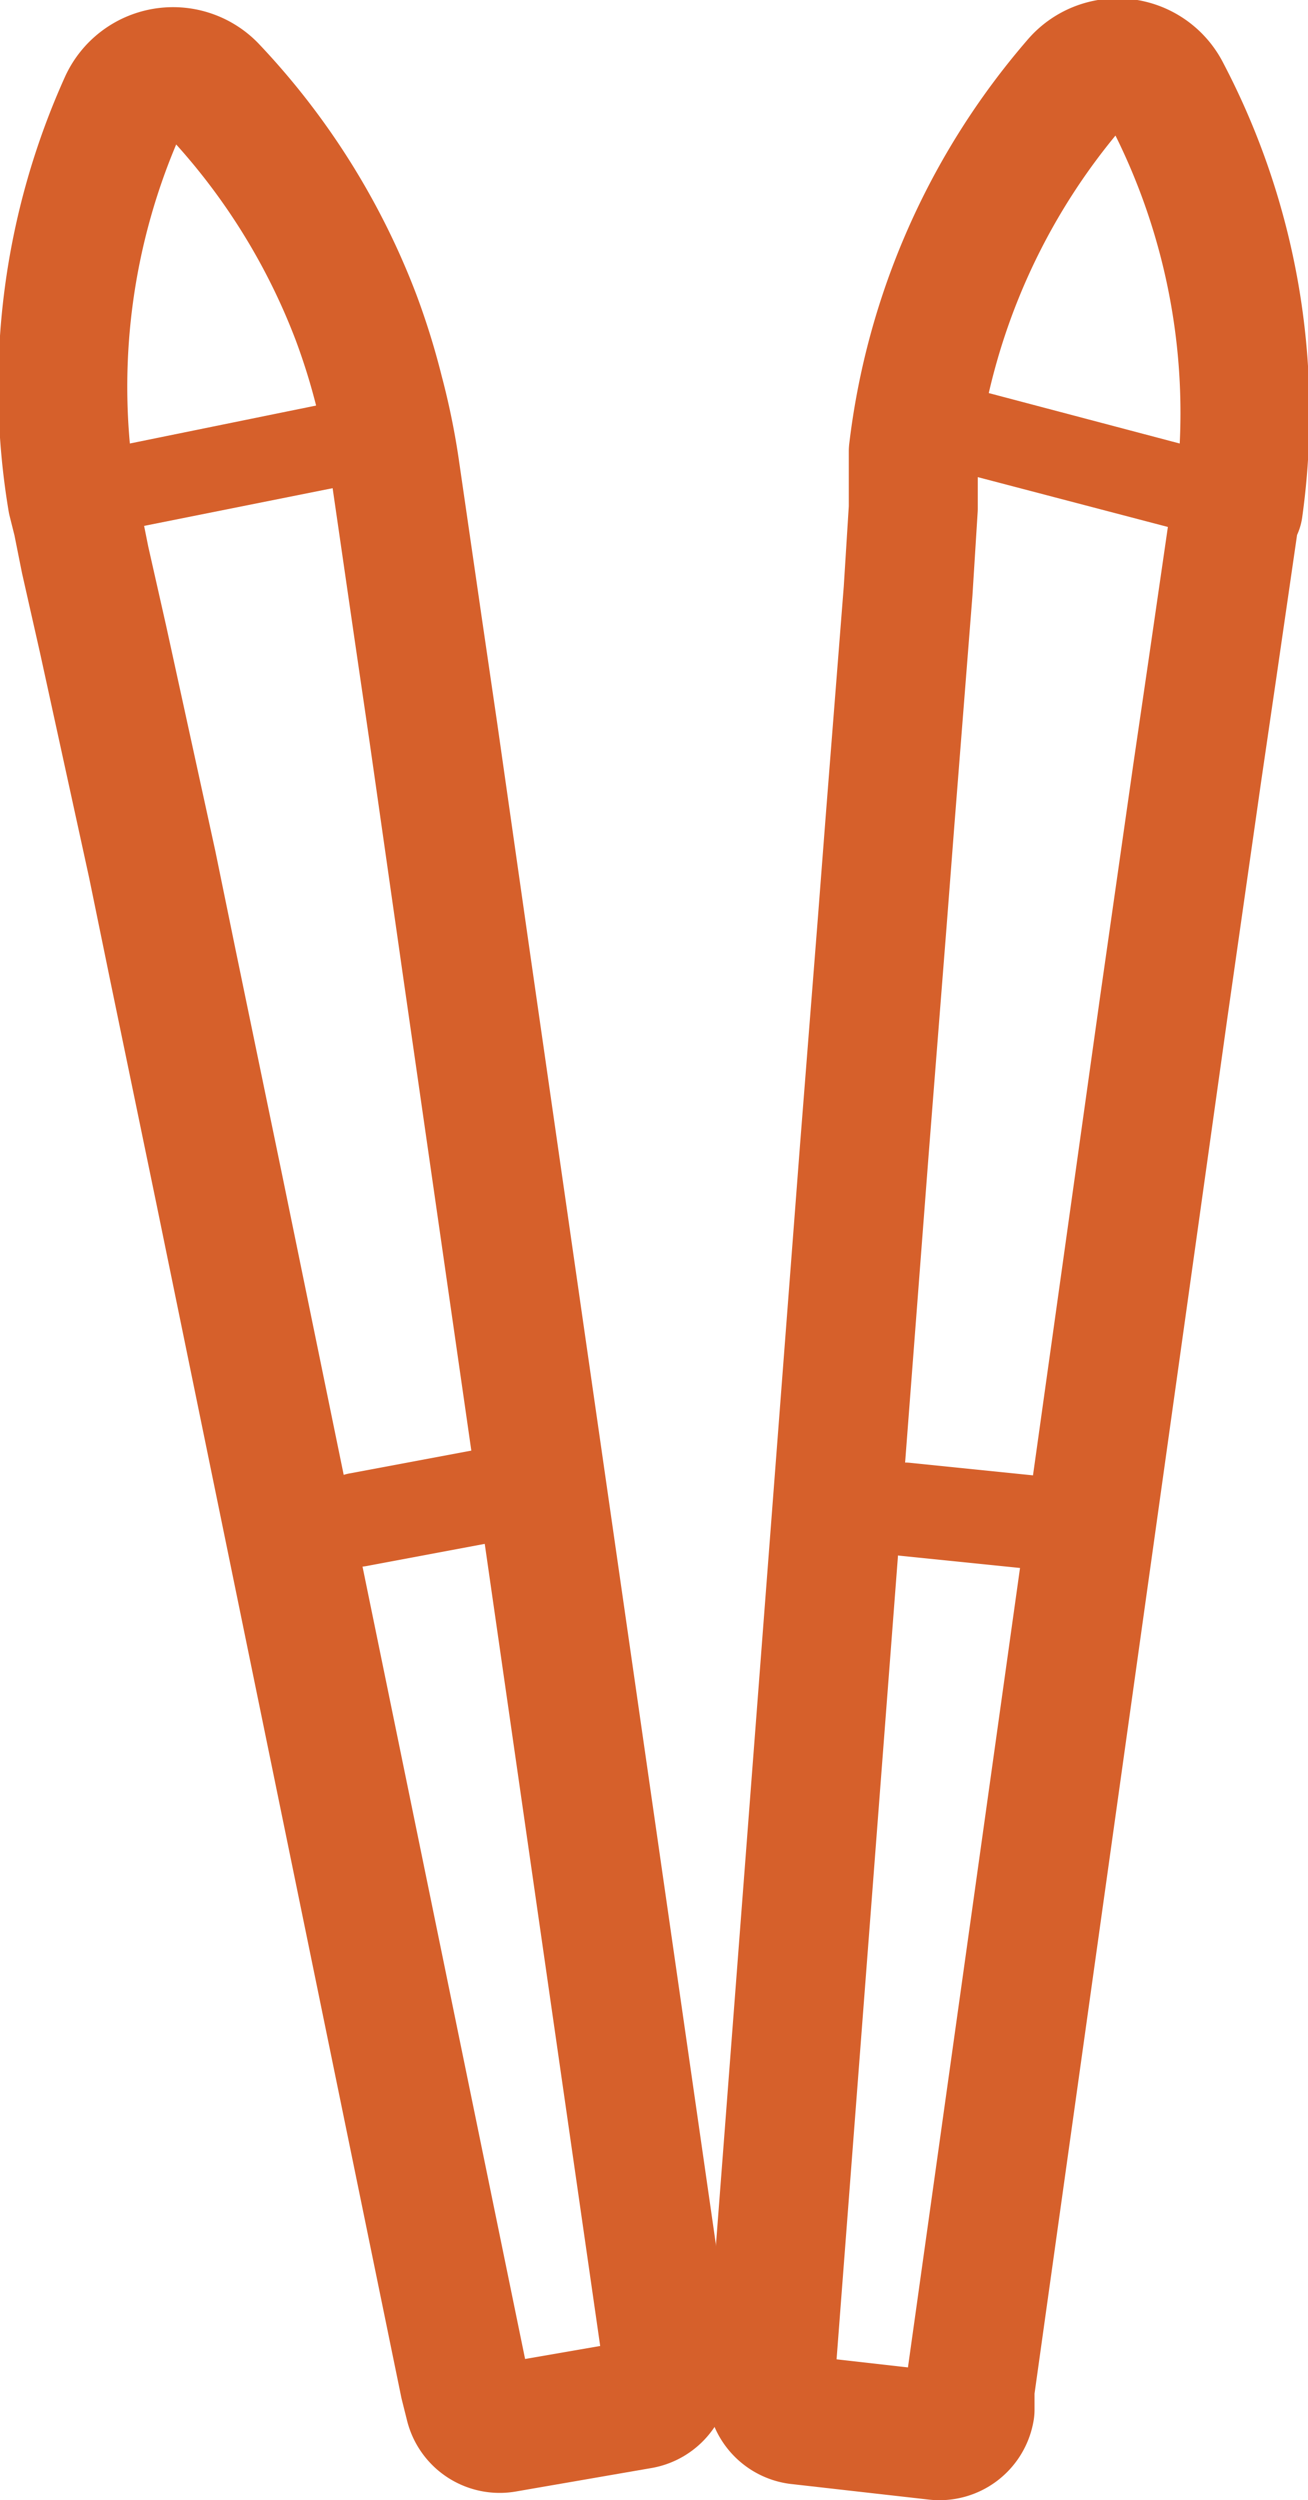 <svg xmlns="http://www.w3.org/2000/svg" viewBox="0 0 50.7 96.9"><title>watersking</title><g id="Layer_2" data-name="Layer 2"><g id="Layer_1-2" data-name="Layer 1"><path d="M47.9,19.7,47,25.9l-.6,4.1h0l-1.3,9.1L37.6,92.6v.8a1.2,1.2,0,0,1-1.3,1l-5.3-.6a1.2,1.2,0,0,1-1.1-1.3v-.8l3.6-47.1.7-8.9.3-3.9.7-8.9.2-3.2V17.5A26.7,26.7,0,0,1,41.7,3.2a2.1,2.1,0,0,1,3.5.4,26.7,26.7,0,0,1,2.8,16.1Z" fill="none" stroke="#d6602b" stroke-linecap="round" stroke-linejoin="round" stroke-width="5"/><path d="M36.2,15.8l.2,2.3,10.3,2.7.2-3.3L36.3,14.7A4.1,4.1,0,0,0,36.2,15.8Z" fill="#d6602b"/><path d="M34.9,60.3l4.9.5a1.8,1.8,0,0,0,2-1.6h0a1.8,1.8,0,0,0-1.6-2l-4.9-.5a1.8,1.8,0,0,0-2,1.6h0A1.8,1.8,0,0,0,34.9,60.3Z" fill="#d6602b"/><path d="M15.3,18.1l.9,6.2.6,4.1h0l1.3,9.1,7.7,53.5v.8a1.2,1.2,0,0,1-1,1.4l-5.2.9a1.2,1.2,0,0,1-1.4-.9l-.2-.8L8.5,46.1,6.7,37.4l-.8-3.9L4,24.8l-.7-3.1-.3-1.5-.2-.8A26.7,26.7,0,0,1,4.8,4a2.1,2.1,0,0,1,3.4-.6,26.7,26.7,0,0,1,5.6,8.9,26.8,26.8,0,0,1,.9,2.9A26.6,26.6,0,0,1,15.3,18.1Z" fill="none" stroke="#d6602b" stroke-linecap="round" stroke-linejoin="round" stroke-width="5"/><path d="M14.2,60.7l4.8-.9a1.8,1.8,0,0,0,1.5-2.1h0a1.8,1.8,0,0,0-2.1-1.5l-4.8.9a1.8,1.8,0,0,0-1.5,2.1h0A1.8,1.8,0,0,0,14.2,60.7Z" fill="#d6602b"/><path d="M14.8,16.3l-.3,2.3L4,20.7V17.4l10.8-2.2A4.1,4.1,0,0,1,14.8,16.3Z" fill="#d6602b"/></g></g></svg>